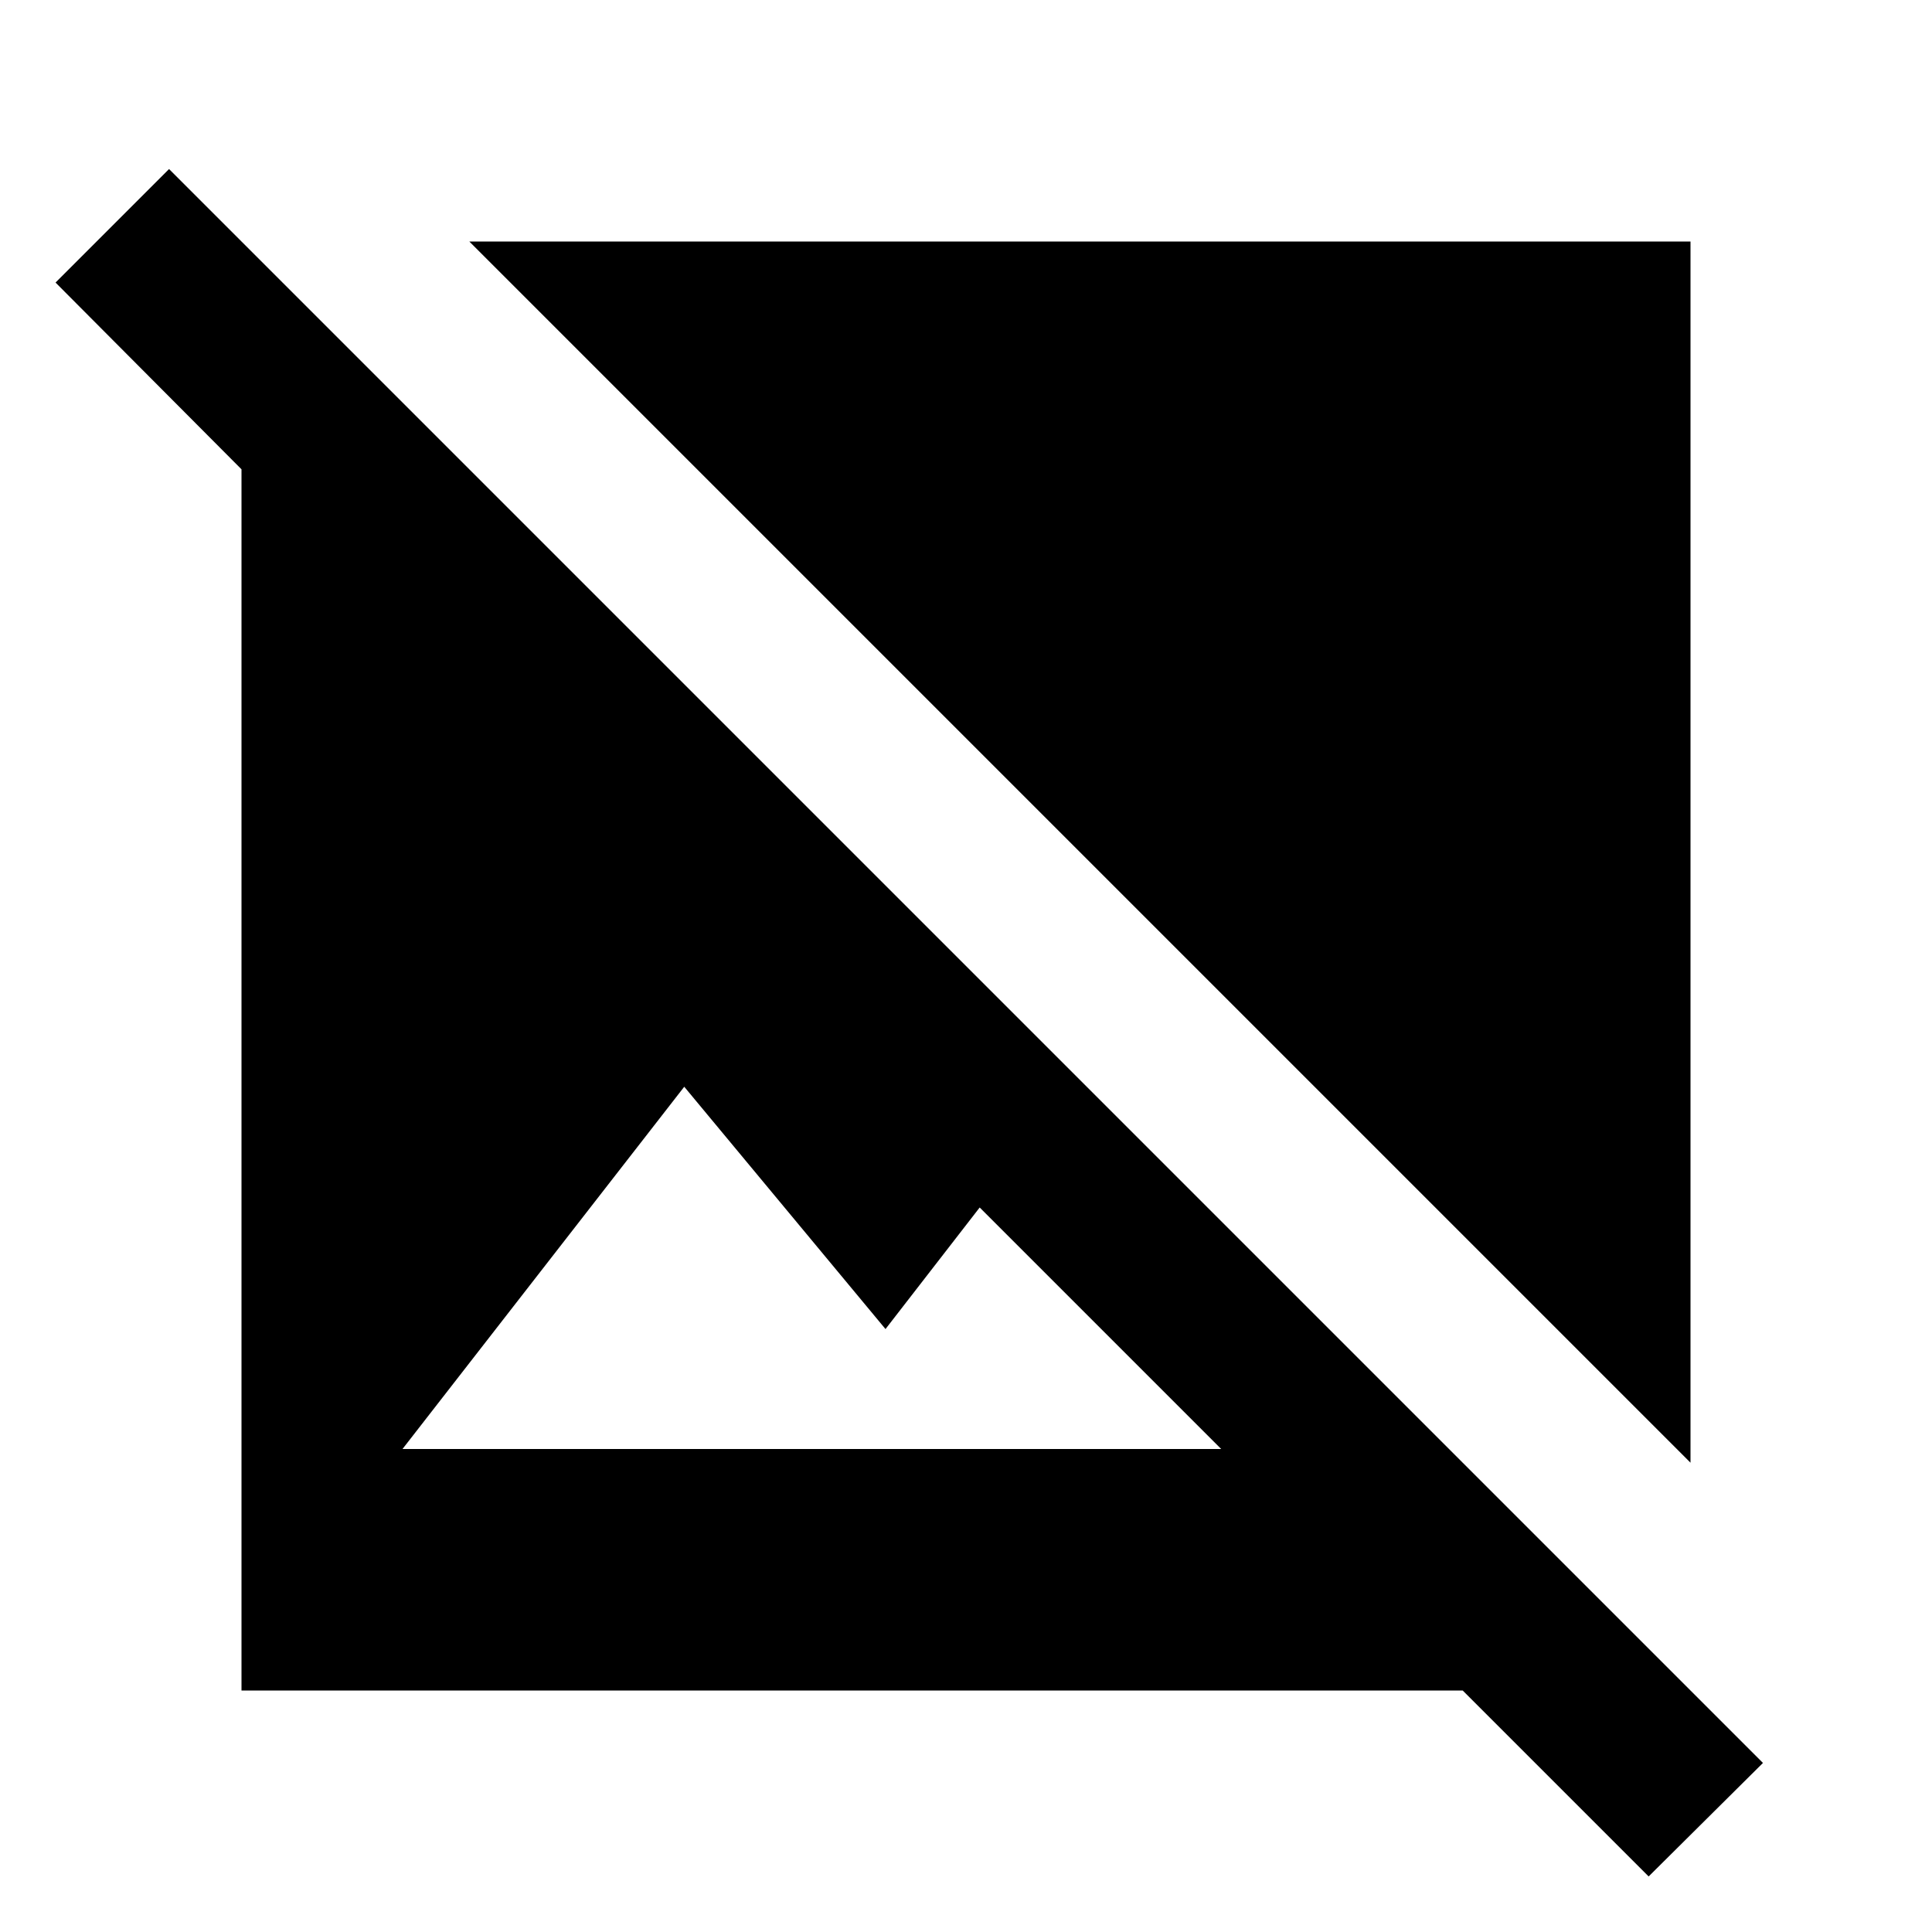 <svg xmlns="http://www.w3.org/2000/svg" width="24" height="24" viewBox="0 0 24 24"><path d="M21.9 21.9l-8.49-8.49L3 3l-.9-.9L.69 3.51L3 5.83V21h15.17l2.31 2.31l1.42-1.41zM5 18l3.5-4.5l2.5 3.01L12.17 15l3 3H5zm16 .17L5.83 3H21v15.17z"/></svg>